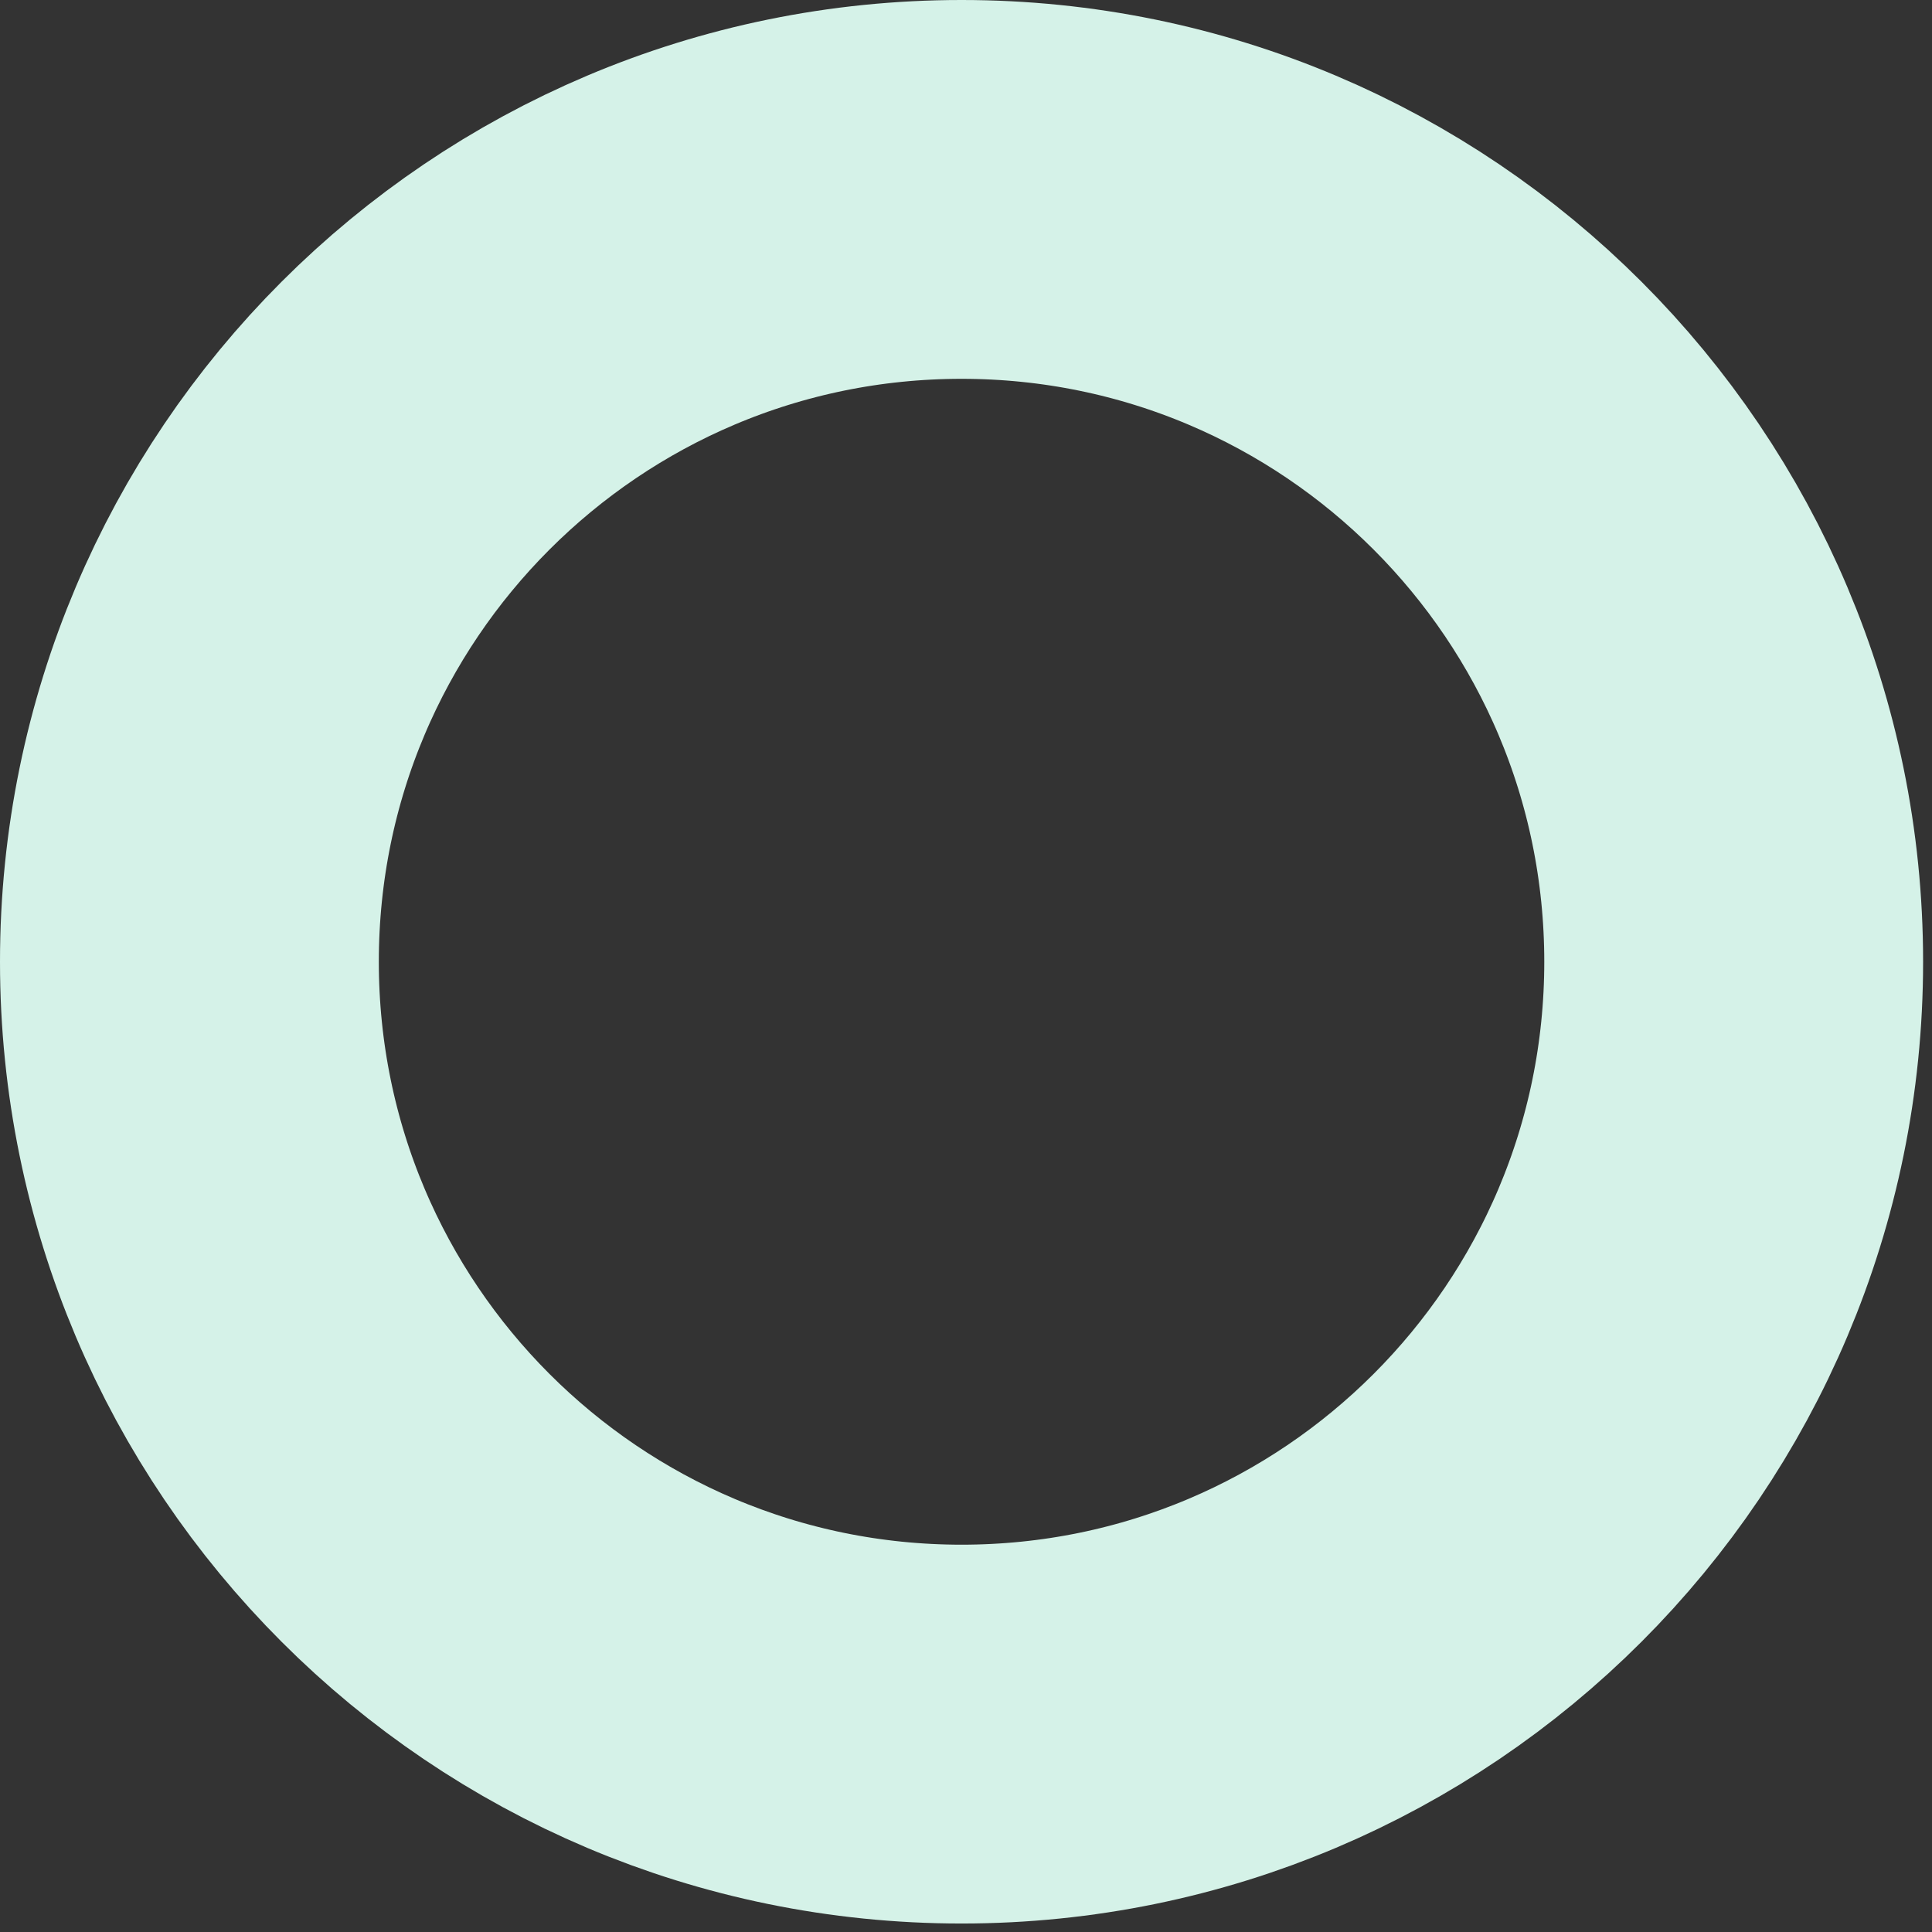 <svg width="102" height="102" viewBox="0 0 102 102" fill="none" xmlns="http://www.w3.org/2000/svg">
<rect x="0" y="0" width="102" height="102" fill="#333333" stroke="none"/>
<path d="M50.765 91.552C73.279 91.552 91.53 73.296 91.53 50.776C91.53 28.256 73.279 10 50.765 10C28.251 10 10 28.256 10 50.776C10 73.296 28.251 91.552 50.765 91.552Z" stroke="#D5F2E8" stroke-width="20" stroke-miterlimit="10"/>
</svg>
